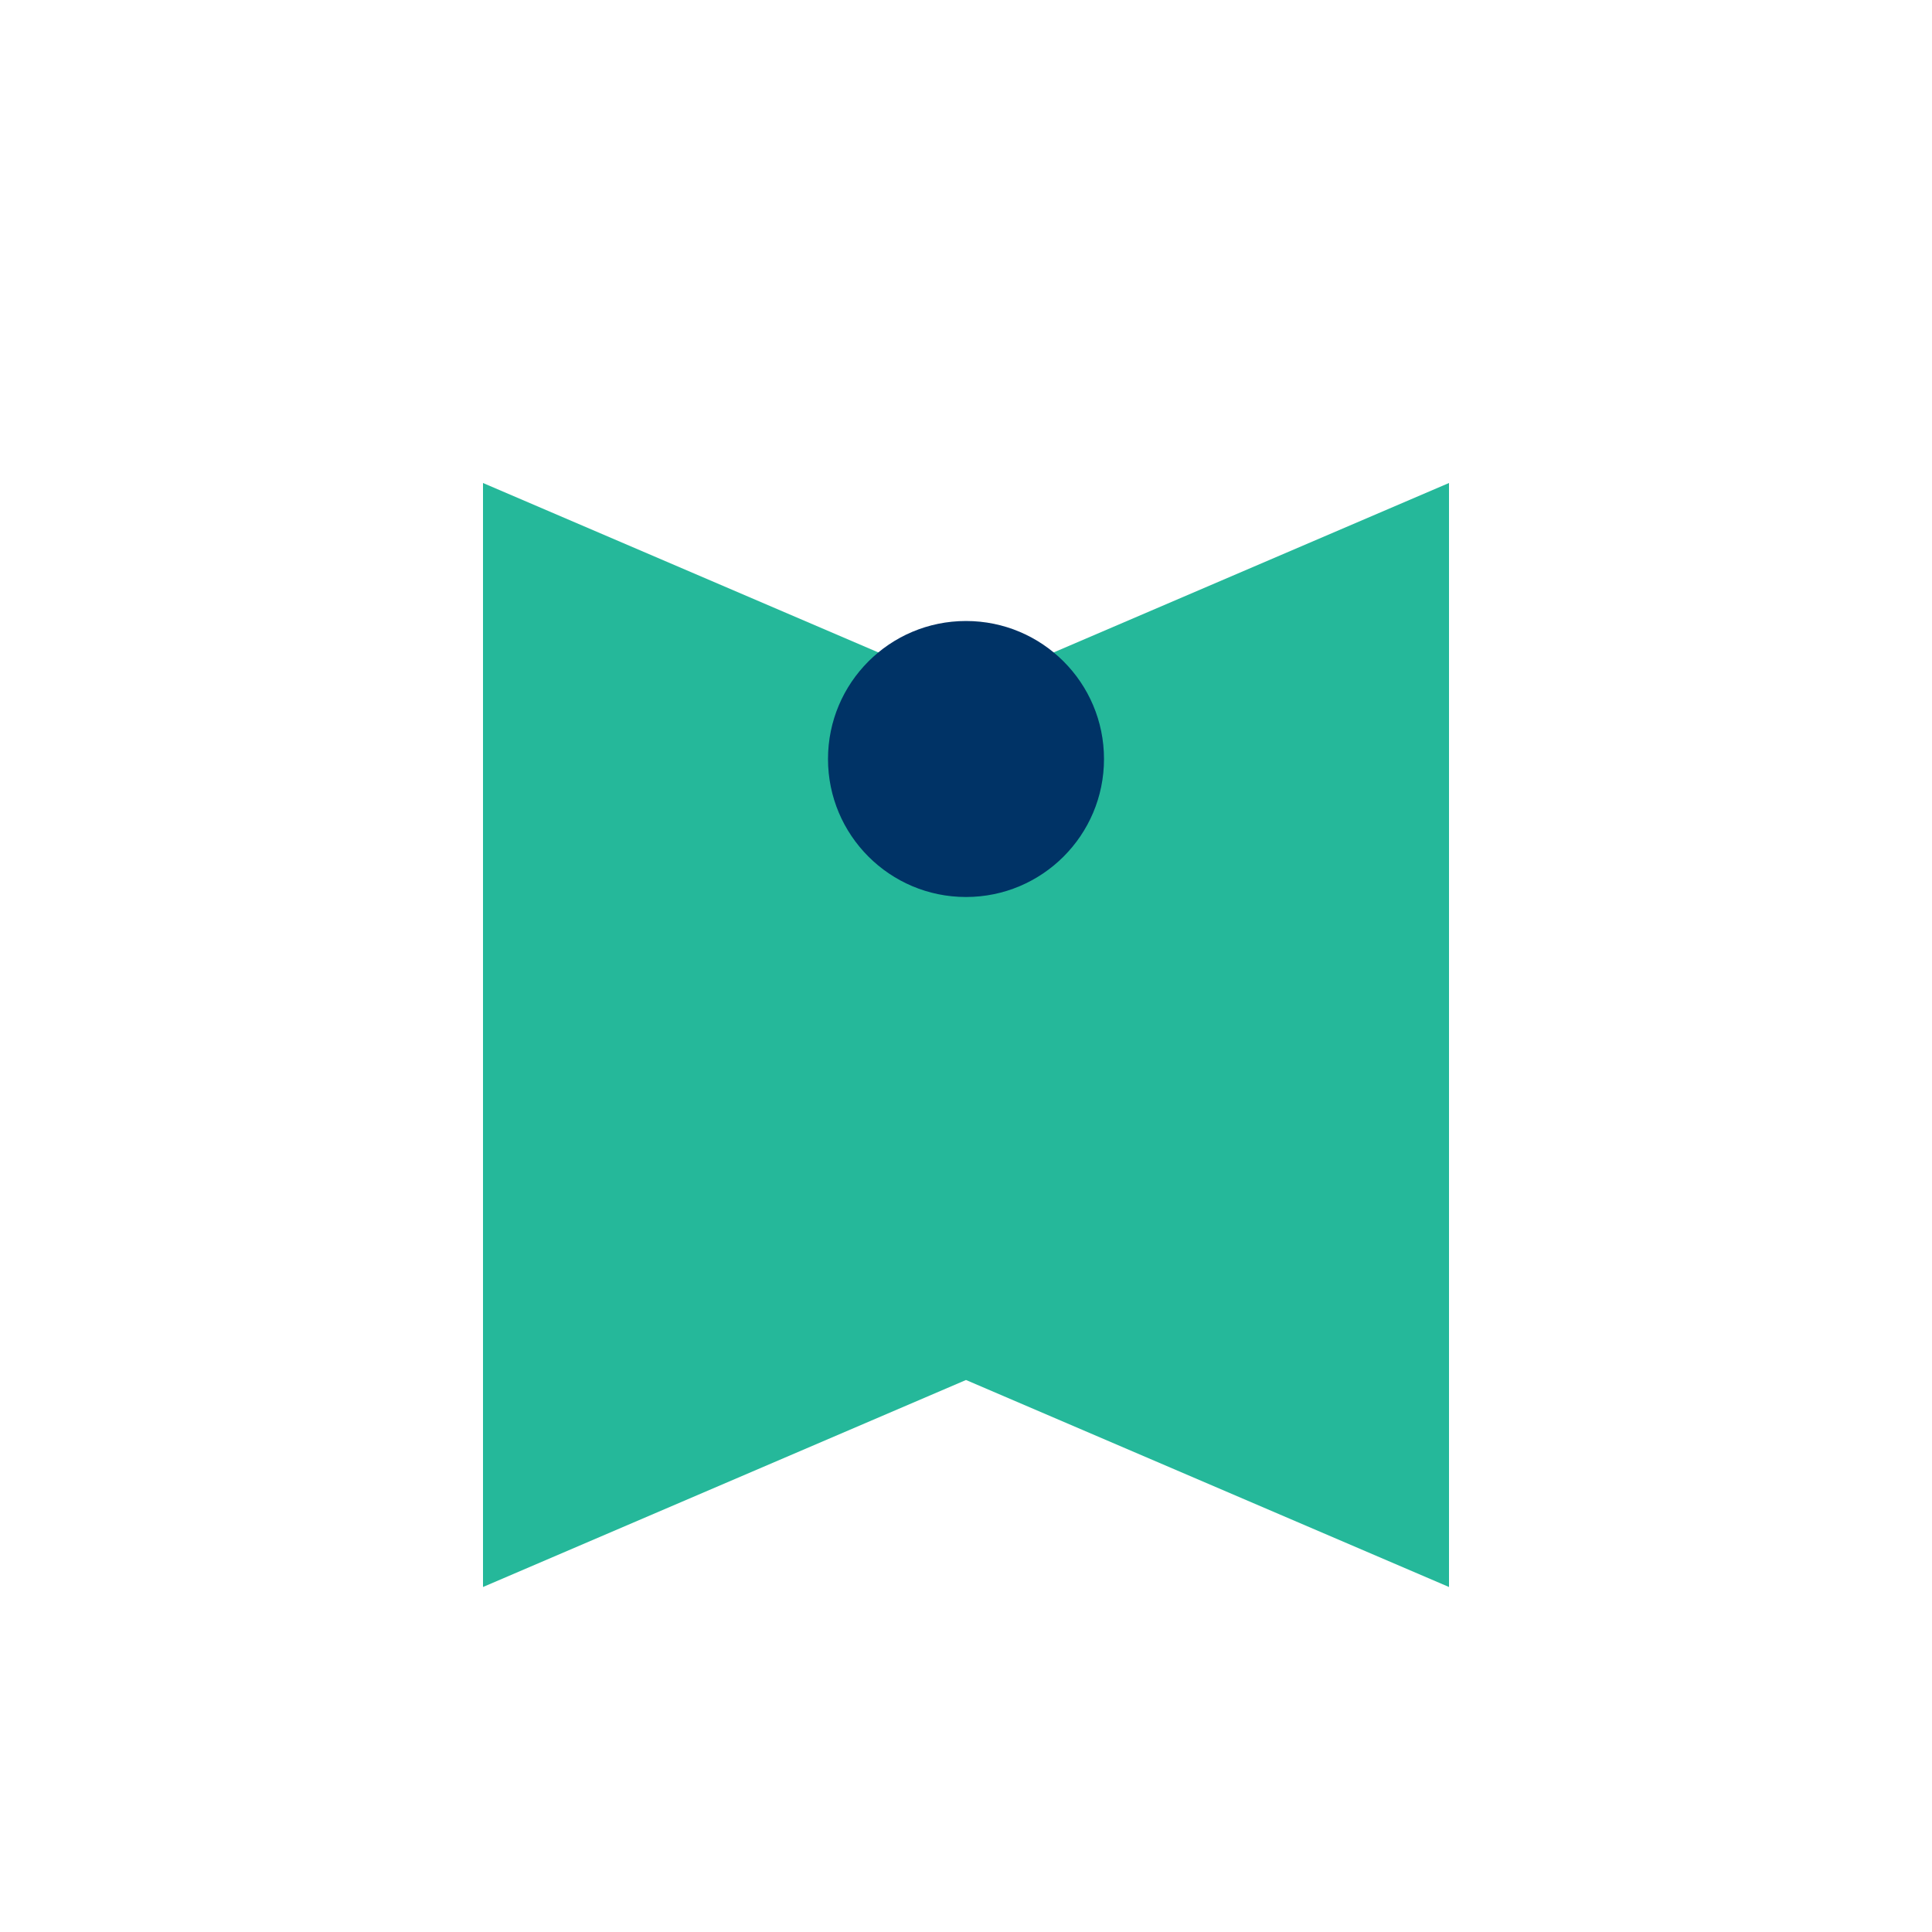 <?xml version="1.0" encoding="UTF-8"?>
<svg xmlns="http://www.w3.org/2000/svg" width="28" height="28" viewBox="0 0 28 28"><path d="M7 23l7-3 7 3V7l-7 3-7-3v16Z" fill="#25B89A"/><circle cx="14" cy="11" r="2" fill="#003366"/></svg>
